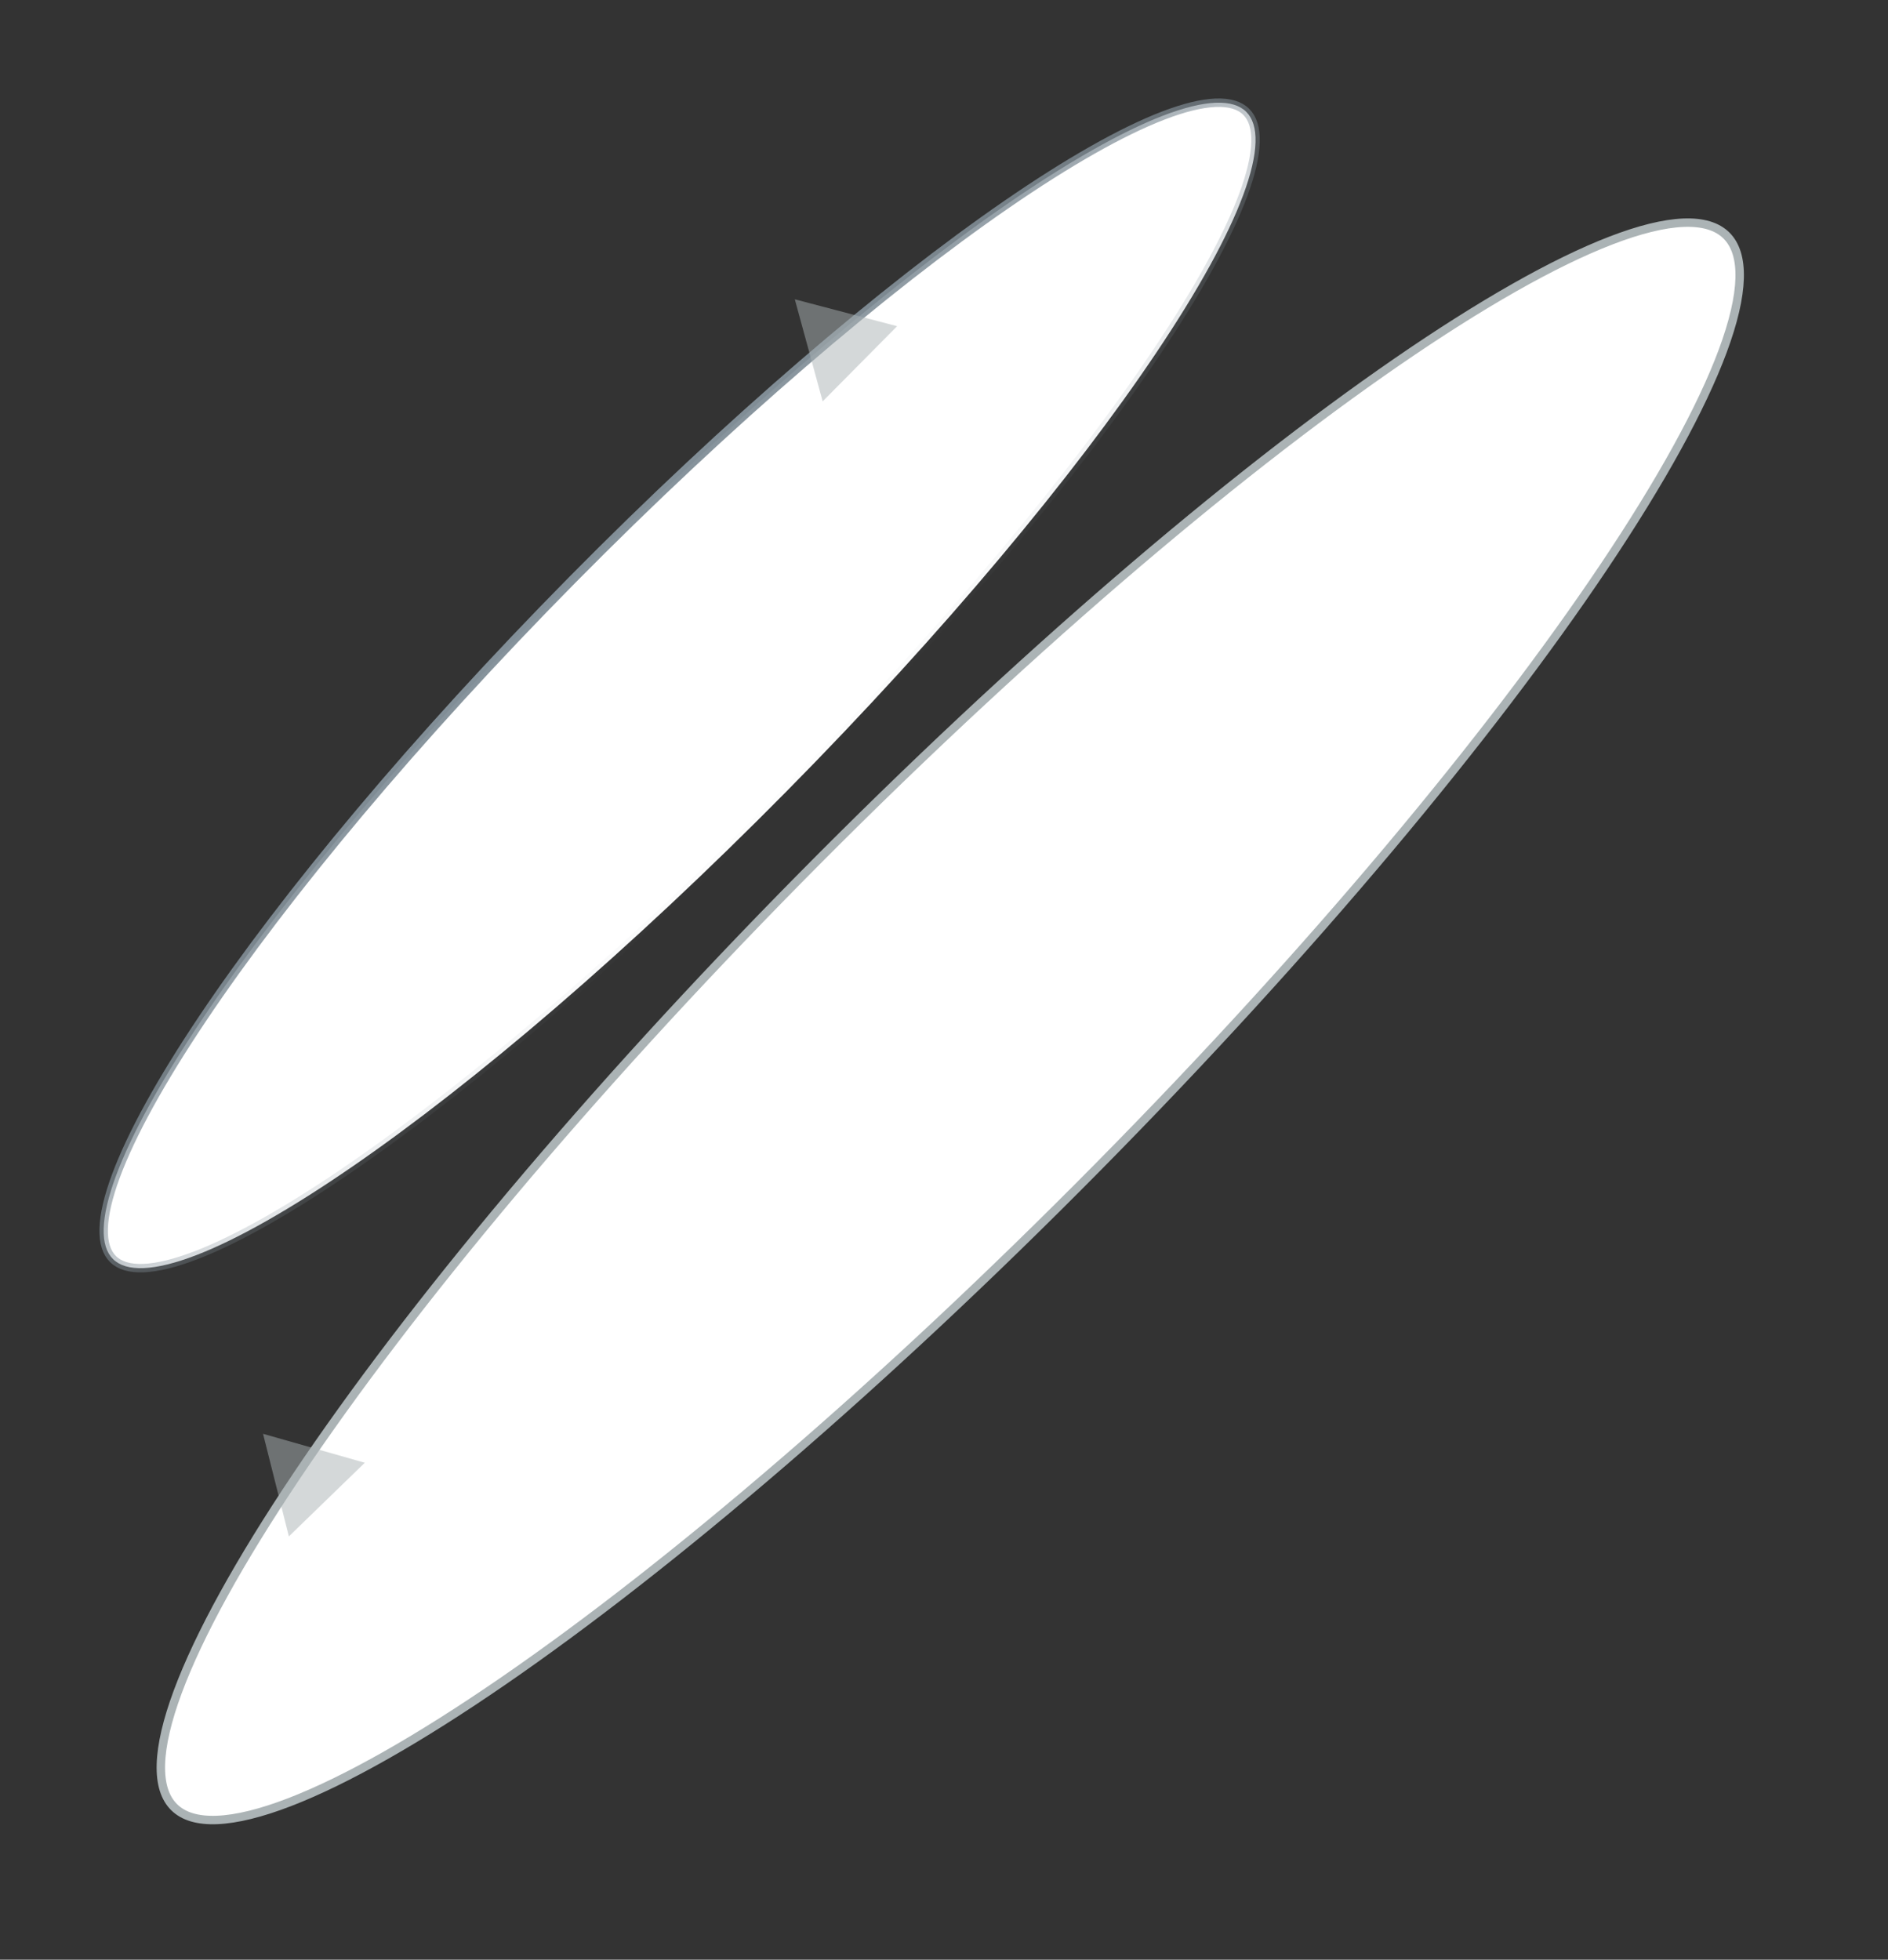<svg xmlns="http://www.w3.org/2000/svg" width="185" height="192" viewBox="0 0 185 192" fill="none"><rect x="0" y="0" width="185" height="192" fill="#333333" stroke="none"/><g id="Group 1000003305"><g id="Group 10"><path id="Ellipse 1" d="M17.065 177.061C17.972 177.957 19.368 178.388 21.283 178.309C23.197 178.231 25.576 177.644 28.369 176.569C33.953 174.418 41.102 170.35 49.334 164.683C65.792 153.352 86.508 135.68 107.576 114.349C128.644 93.019 146.059 72.085 157.185 55.489C162.75 47.187 166.729 39.989 168.81 34.379C169.851 31.572 170.408 29.186 170.463 27.271C170.518 25.356 170.069 23.965 169.163 23.069C168.256 22.174 166.86 21.743 164.945 21.821C163.031 21.899 160.652 22.486 157.859 23.562C152.275 25.712 145.126 29.78 136.894 35.448C120.436 46.778 99.72 64.451 78.652 85.781C57.584 107.112 40.169 128.045 29.043 144.642C23.479 152.943 19.499 160.142 17.418 165.752C16.377 168.558 15.82 170.944 15.765 172.859C15.71 174.775 16.159 176.166 17.065 177.061Z" fill="white" stroke="#ABB3B5" stroke-width="0.826"></path><path id="Ellipse 2" d="M11.077 123.36C11.71 123.985 12.695 124.297 14.078 124.241C15.46 124.184 17.186 123.76 19.223 122.976C23.293 121.408 28.511 118.44 34.525 114.299C46.549 106.021 61.687 93.107 77.085 77.518C92.483 61.928 105.208 46.631 113.336 34.506C117.402 28.441 120.306 23.187 121.823 19.097C122.582 17.051 122.985 15.32 123.024 13.937C123.064 12.554 122.739 11.573 122.107 10.948C121.474 10.323 120.489 10.011 119.106 10.067C117.724 10.124 115.998 10.548 113.961 11.332C109.891 12.9 104.674 15.868 98.659 20.009C86.635 28.287 71.497 41.201 56.099 56.79C40.702 72.38 27.976 87.677 19.848 99.802C15.782 105.867 12.878 111.121 11.361 115.211C10.602 117.257 10.199 118.988 10.16 120.371C10.12 121.754 10.445 122.735 11.077 123.36Z" fill="white" stroke="url(#paint0_linear_599_1820)" stroke-width="0.826"></path><path id="Polygon 1" opacity="0.5" d="M77.881 29.324L80.611 39.324L87.906 31.96L77.881 29.324Z" fill="#ABB3B5"></path><path id="Polygon 2" opacity="0.5" d="M28.306 150.529L35.746 143.312L25.775 140.477L28.306 150.529Z" fill="#ABB3B5"></path></g></g><defs><linearGradient id="paint0_linear_599_1820" x1="55.805" y1="56.5" x2="77.379" y2="77.808" gradientUnits="userSpaceOnUse"><stop stop-color="#839099"></stop><stop offset="1" stop-color="#839099" stop-opacity="0"></stop></linearGradient></defs></svg>
